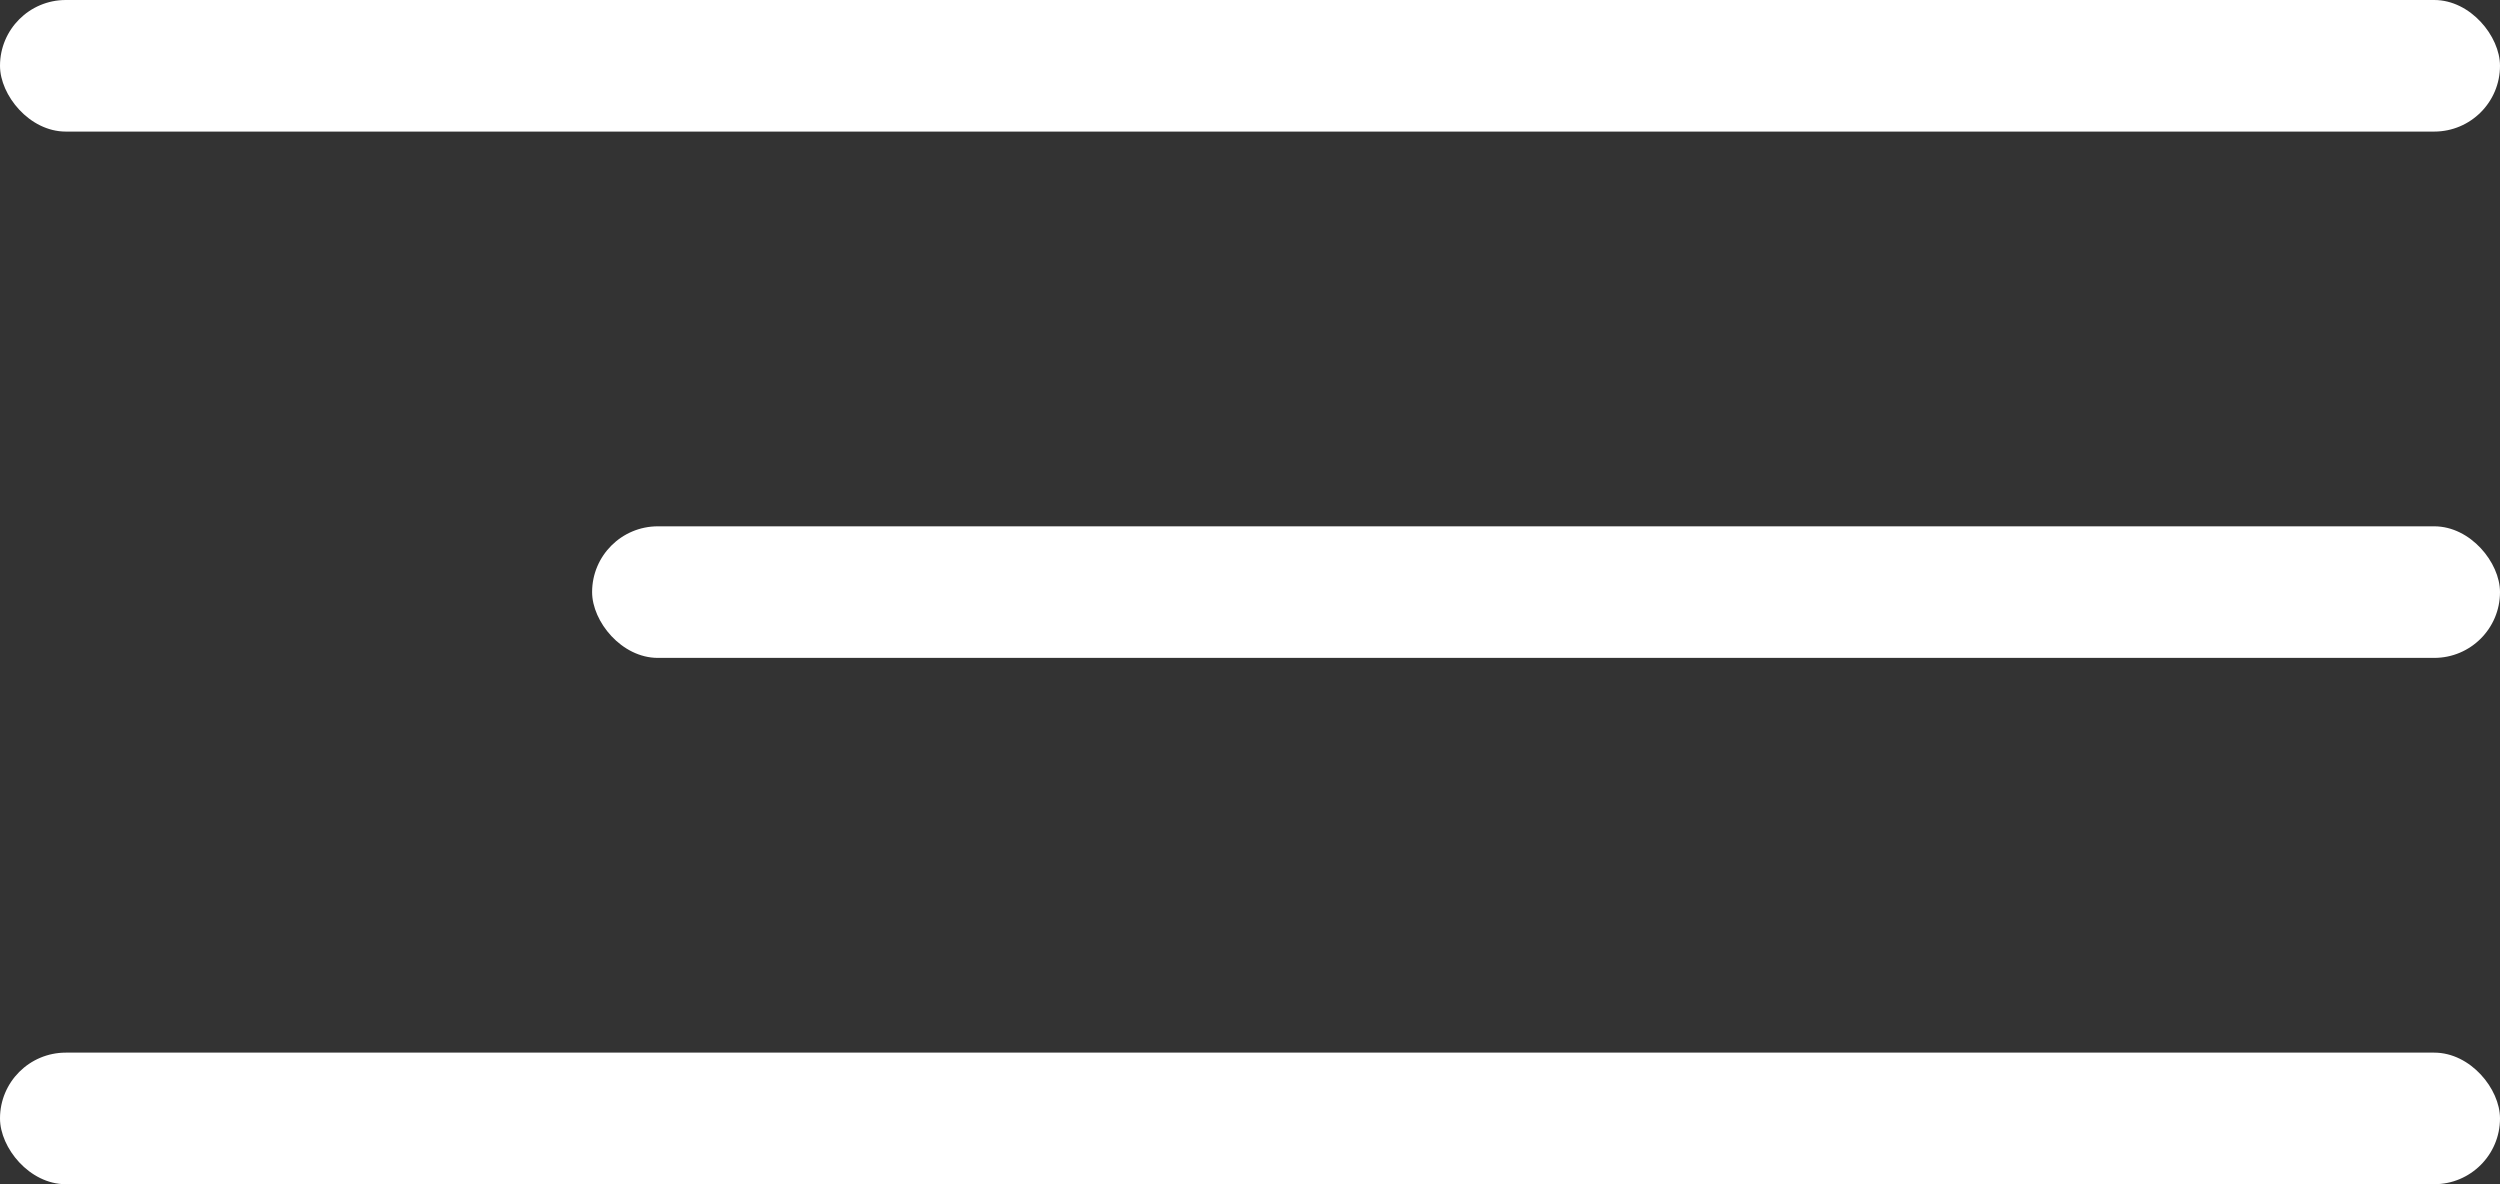 <?xml version="1.0" encoding="UTF-8"?> <svg xmlns="http://www.w3.org/2000/svg" width="38" height="18" viewBox="0 0 38 18" fill="none"><rect x="0" y="0" width="38" height="18" fill="#333333" stroke="none"/><rect width="38" height="2" rx="1" fill="white"></rect><rect x="9" y="8" width="29" height="2" rx="1" fill="white"></rect><rect y="16" width="38" height="2" rx="1" fill="white"></rect></svg> 